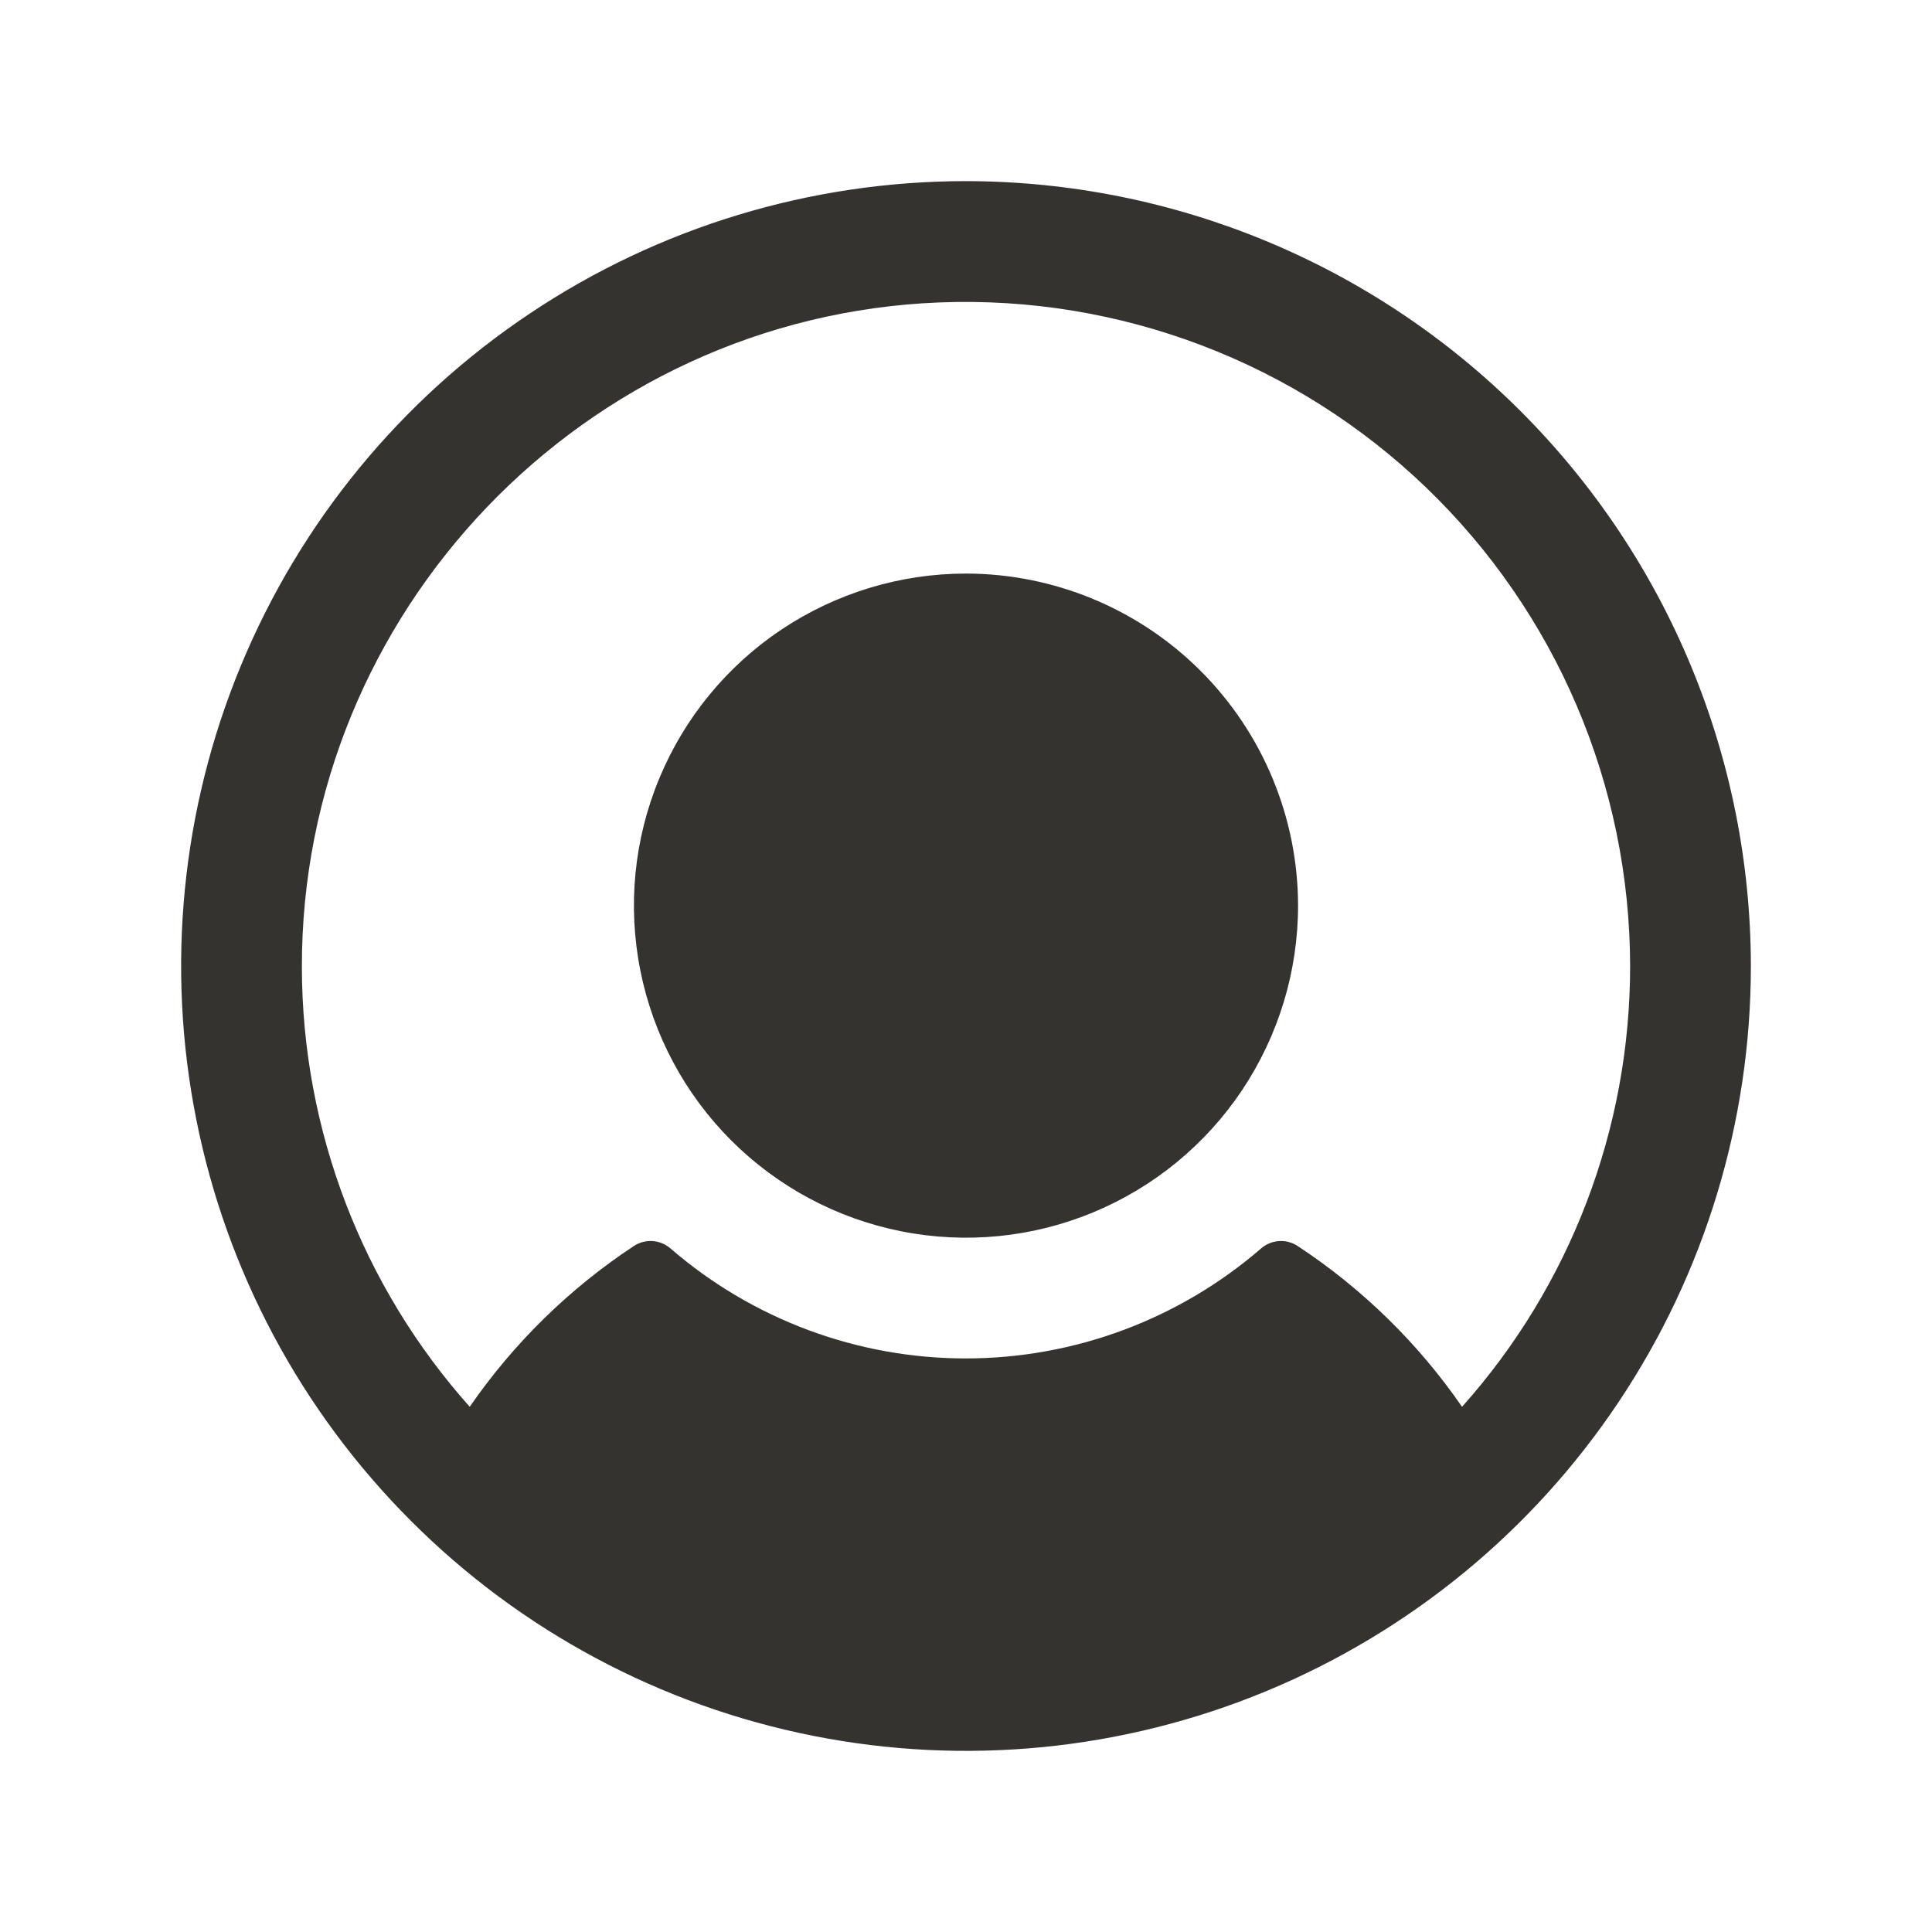 <svg width="32" height="32" viewBox="0 0 32 32" fill="none" xmlns="http://www.w3.org/2000/svg">
<path d="M21.5 15C21.5 16.088 21.177 17.151 20.573 18.056C19.969 18.96 19.11 19.665 18.105 20.081C17.1 20.498 15.994 20.607 14.927 20.394C13.86 20.182 12.88 19.658 12.111 18.889C11.342 18.12 10.818 17.14 10.606 16.073C10.393 15.006 10.502 13.9 10.919 12.895C11.335 11.89 12.04 11.031 12.944 10.427C13.849 9.823 14.912 9.5 16 9.5C17.458 9.502 18.856 10.082 19.887 11.113C20.918 12.144 21.498 13.542 21.5 15ZM29 16C29 18.571 28.238 21.085 26.809 23.222C25.381 25.36 23.35 27.026 20.975 28.01C18.599 28.994 15.986 29.252 13.464 28.75C10.942 28.249 8.626 27.011 6.808 25.192C4.99 23.374 3.751 21.058 3.25 18.536C2.748 16.014 3.006 13.401 3.99 11.025C4.973 8.65 6.64 6.619 8.778 5.191C10.915 3.762 13.429 3 16 3C19.447 3.004 22.751 4.374 25.188 6.812C27.626 9.249 28.996 12.553 29 16ZM27 16C26.998 14.519 26.698 13.054 26.117 11.692C25.537 10.331 24.687 9.1 23.62 8.074C22.552 7.048 21.289 6.247 19.905 5.721C18.521 5.194 17.046 4.952 15.566 5.009C9.679 5.236 4.984 10.14 5 16.031C5.006 18.713 5.995 21.3 7.78 23.301C8.507 22.247 9.431 21.342 10.5 20.637C10.591 20.577 10.7 20.549 10.809 20.556C10.918 20.563 11.021 20.606 11.104 20.677C12.463 21.853 14.2 22.5 15.996 22.5C17.793 22.5 19.53 21.853 20.889 20.677C20.971 20.606 21.075 20.563 21.184 20.556C21.293 20.549 21.401 20.577 21.492 20.637C22.563 21.342 23.488 22.246 24.216 23.301C26.01 21.293 27.001 18.693 27 16Z" fill="#343330"/>
</svg>
